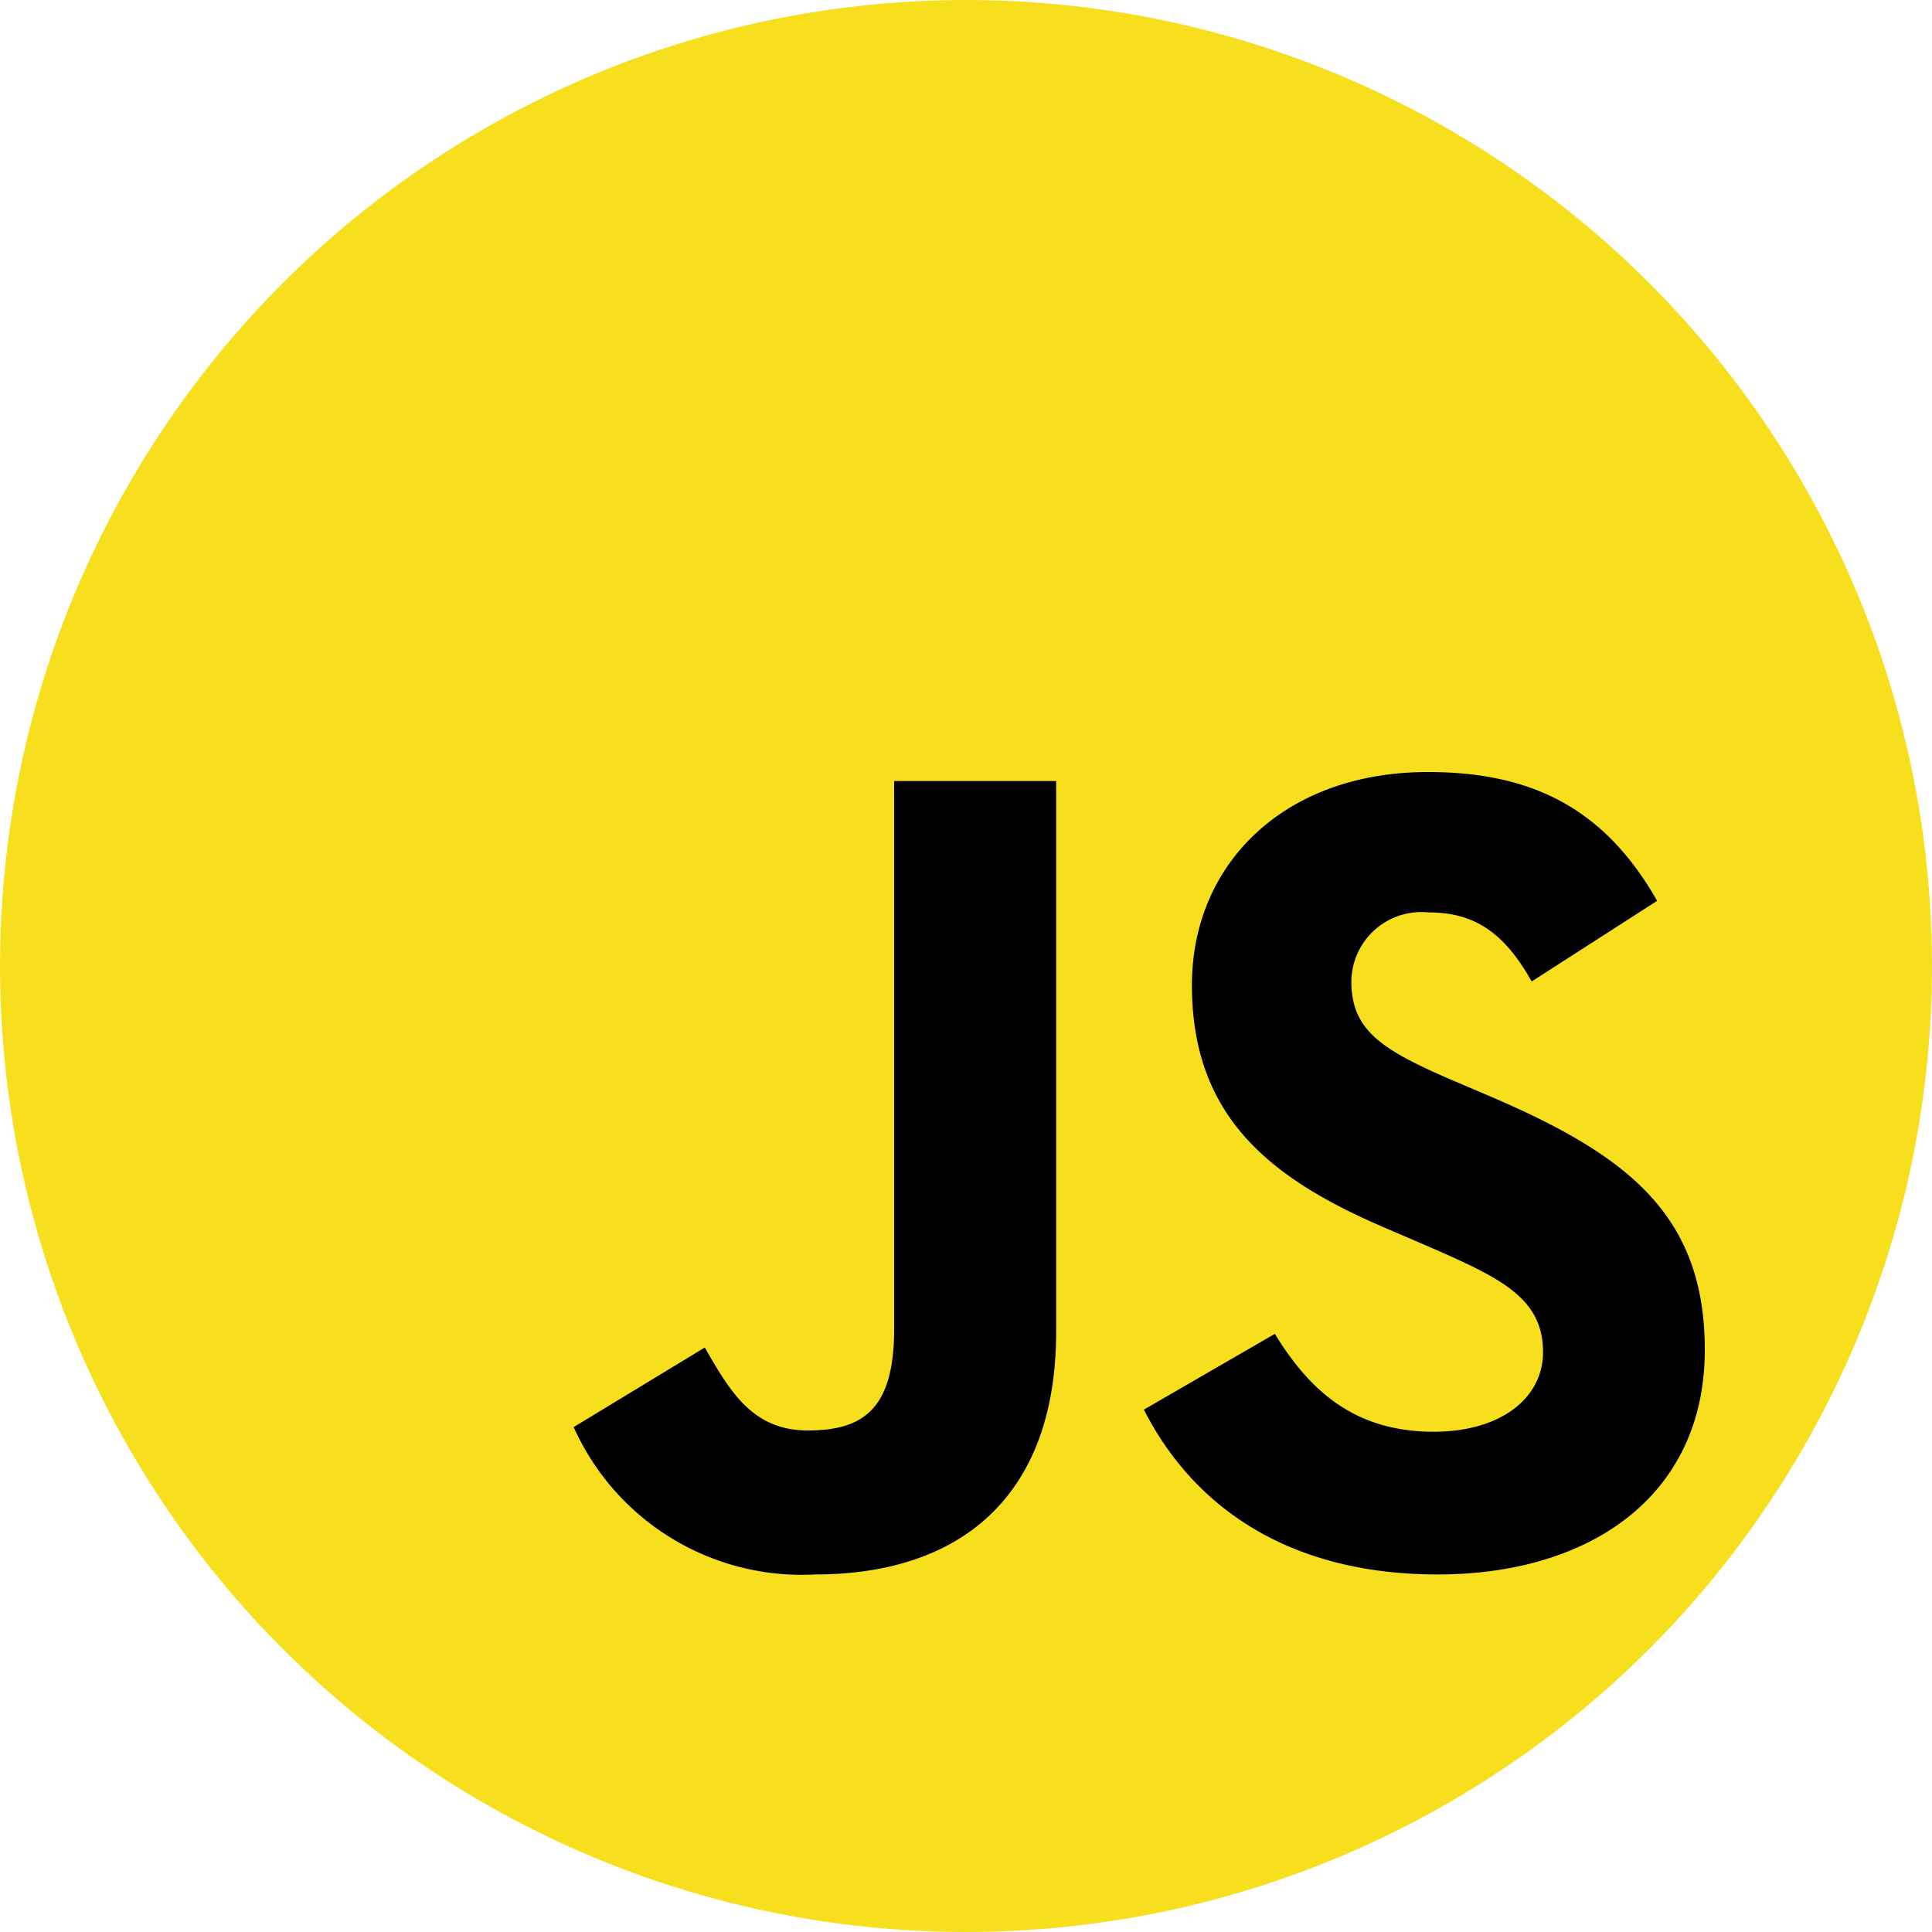 <svg data-name="Layer 1" xmlns="http://www.w3.org/2000/svg" viewBox="0 0 75 75"><circle cx="37.5" cy="37.5" r="37.5" fill="#f7df1e"/><path d="M22.27 55.4l5.09-3.09c1 1.75 1.88 3.22 4 3.22s3.35-.8 3.35-3.93V30.32H41v21.37c0 6.48-3.8 9.43-9.35 9.43a9.7 9.7 0 01-9.38-5.72M44.39 54.73l5.1-2.95c1.34 2.19 3.08 3.8 6.17 3.8 2.59 0 4.24-1.3 4.24-3.09 0-2.14-1.7-2.9-4.56-4.15l-1.56-.67c-4.51-1.93-7.51-4.34-7.51-9.43 0-4.7 3.58-8.27 9.16-8.27 4 0 6.84 1.38 8.9 5l-4.87 3.13c-1.08-1.92-2.24-2.68-4-2.68a2.72 2.72 0 00-3 2.68c0 1.88 1.16 2.64 3.84 3.8l1.57.67c5.32 2.28 8.31 4.6 8.31 9.83 0 5.64-4.42 8.72-10.37 8.72s-9.56-2.77-11.4-6.39"/></svg>